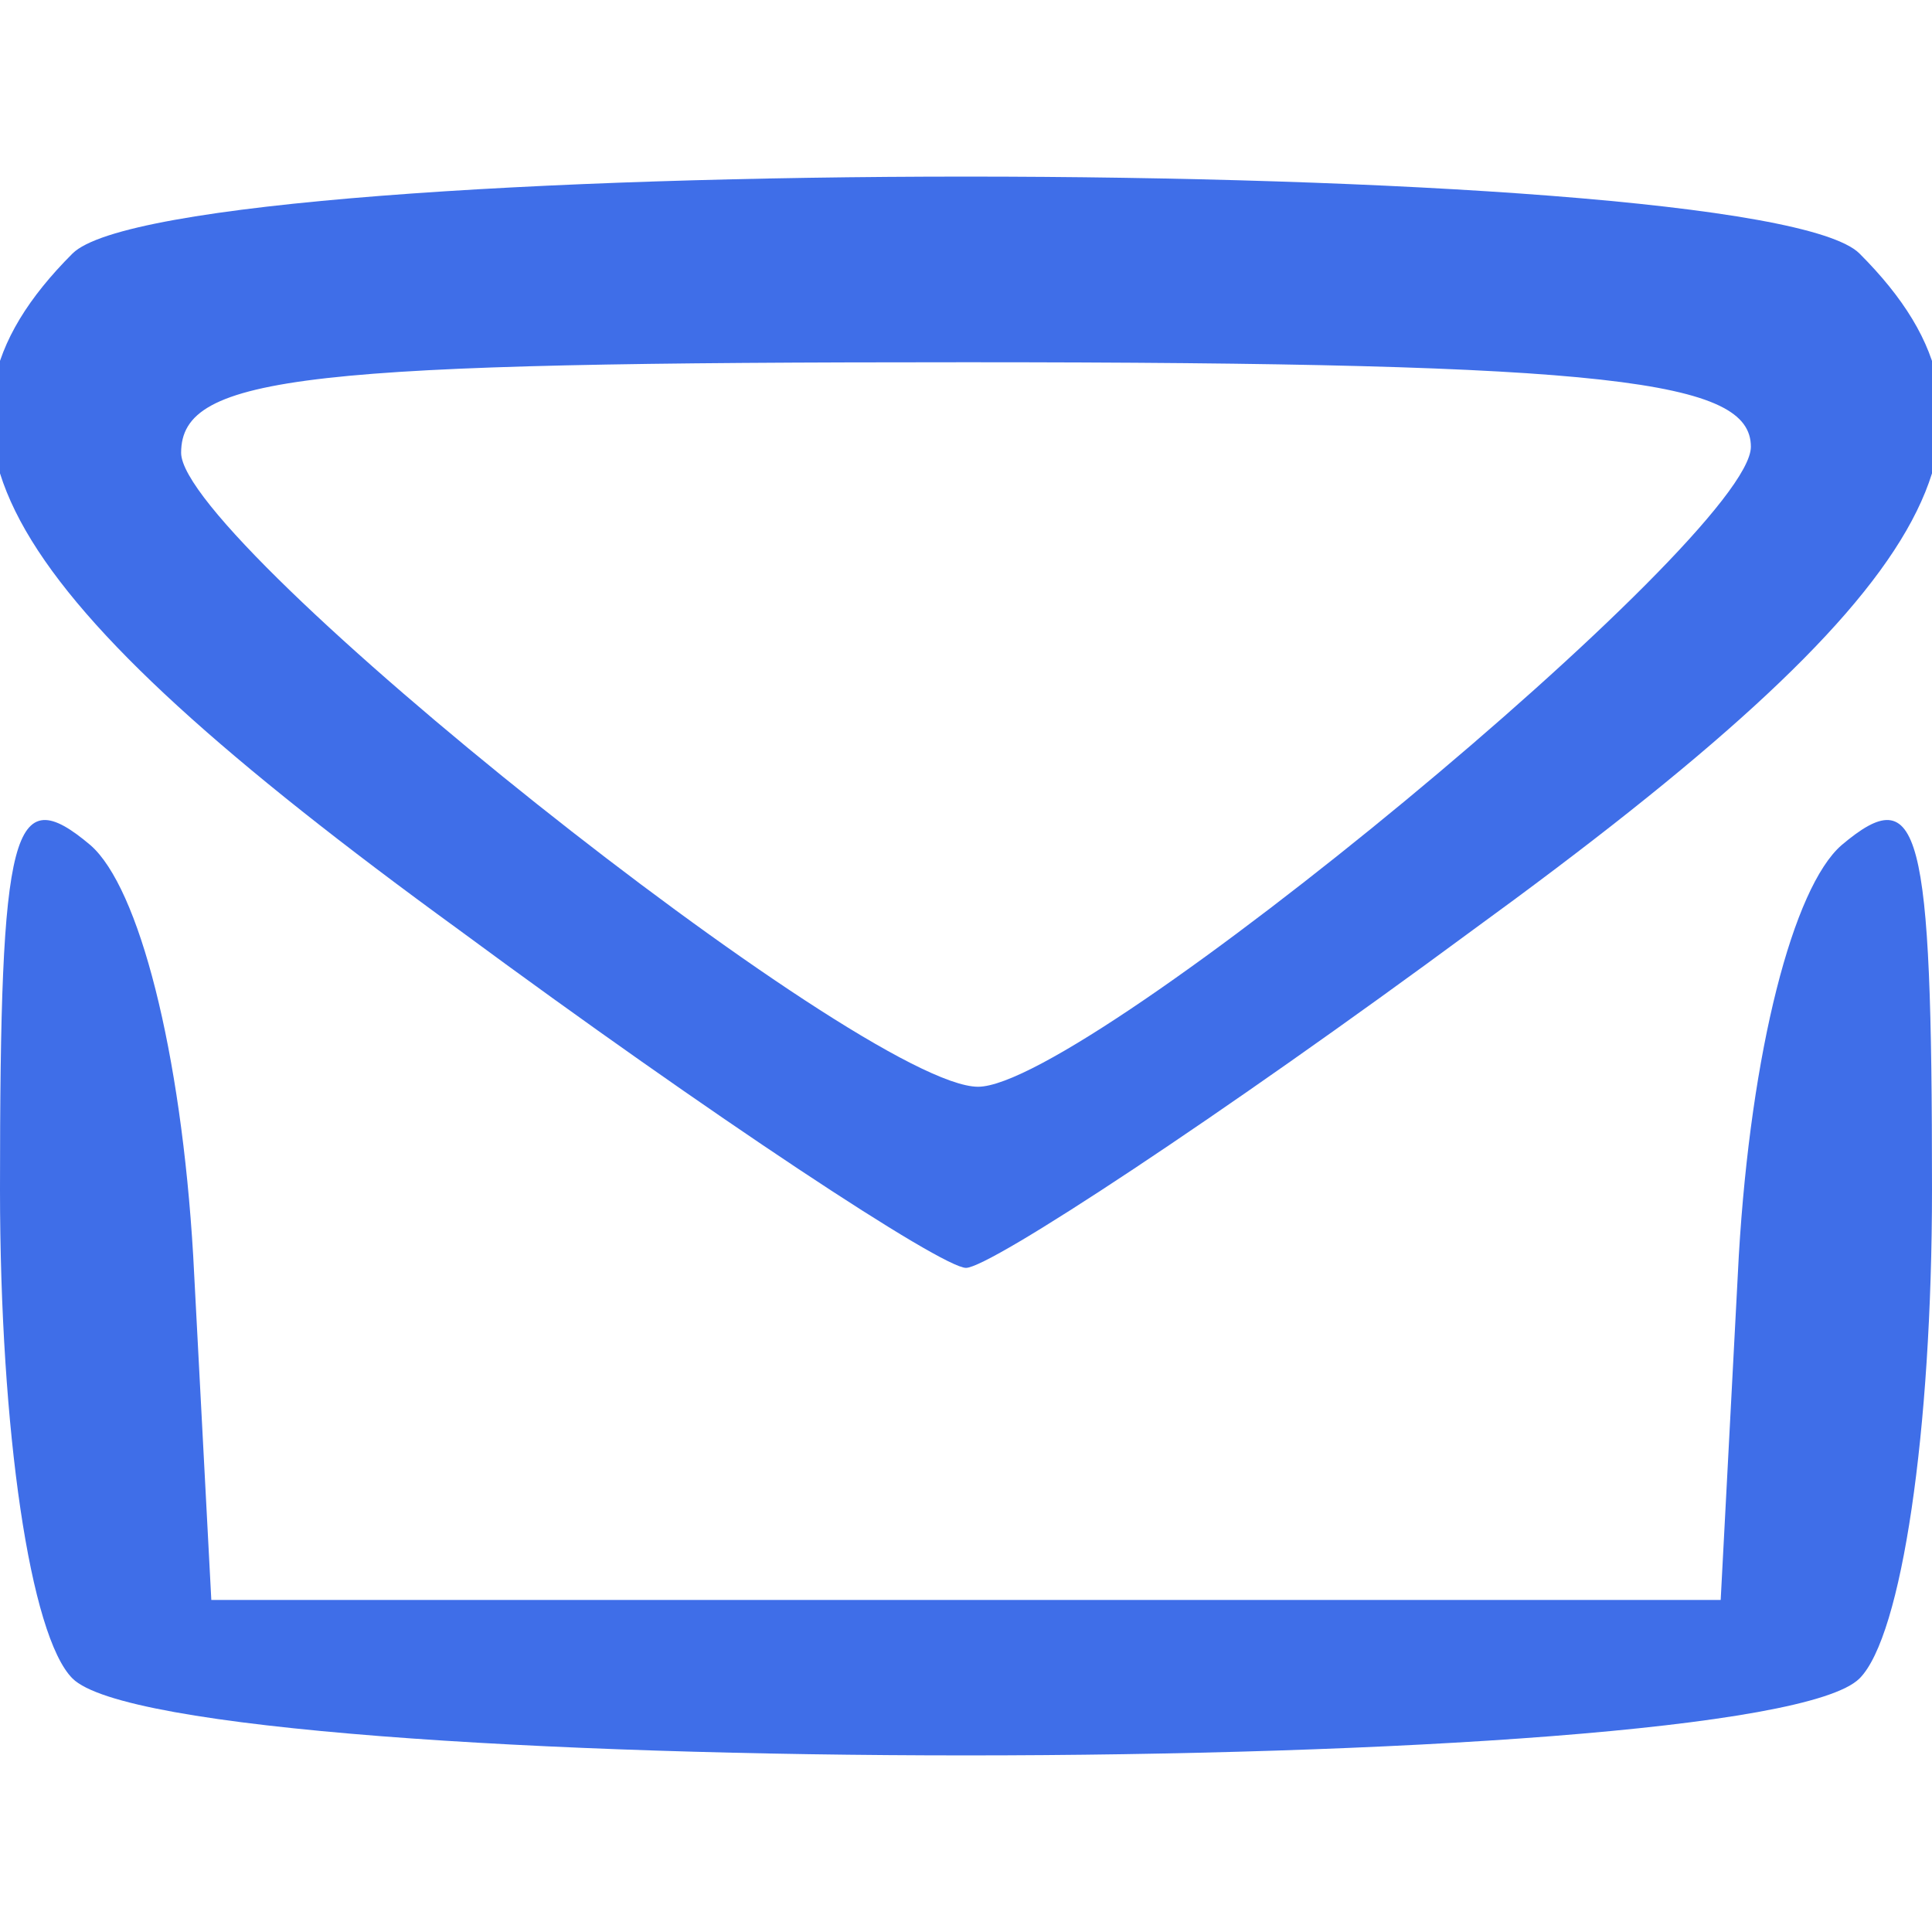 <?xml version="1.0" standalone="no"?>
<!DOCTYPE svg PUBLIC "-//W3C//DTD SVG 20010904//EN"
 "http://www.w3.org/TR/2001/REC-SVG-20010904/DTD/svg10.dtd">
<svg version="1.0" xmlns="http://www.w3.org/2000/svg"
 width="32pt" height="32pt" viewBox="0 0 32 32"
 preserveAspectRatio="xMidYMid meet">

<g transform="translate(0,32) scale(0.1,-0.1)"
fill="#3F6EE8" stroke="none">
<path d="M12 278 c-29 -29 -13 -56 64 -112 42 -31 80 -56 84 -56 4 0 42 25 84
56 77 56 93 83 64 112 -17 17 -279 17 -296 0z m278 -32 c0 -15 -110 -106 -128
-106 -19 0 -132 90 -132 105 0 13 21 15 130 15 107 0 130 -3 130 -14z"/>
<path d="M0 123 c0 -40 5 -74 12 -81 17 -17 279 -17 296 0 7 7 12 41 12 81 0
60 -2 68 -15 57 -8 -7 -15 -34 -17 -68 l-3 -57 -125 0 -125 0 -3 57 c-2 34 -9
61 -17 68 -13 11 -15 3 -15 -57z"/>
</g>
</svg>
